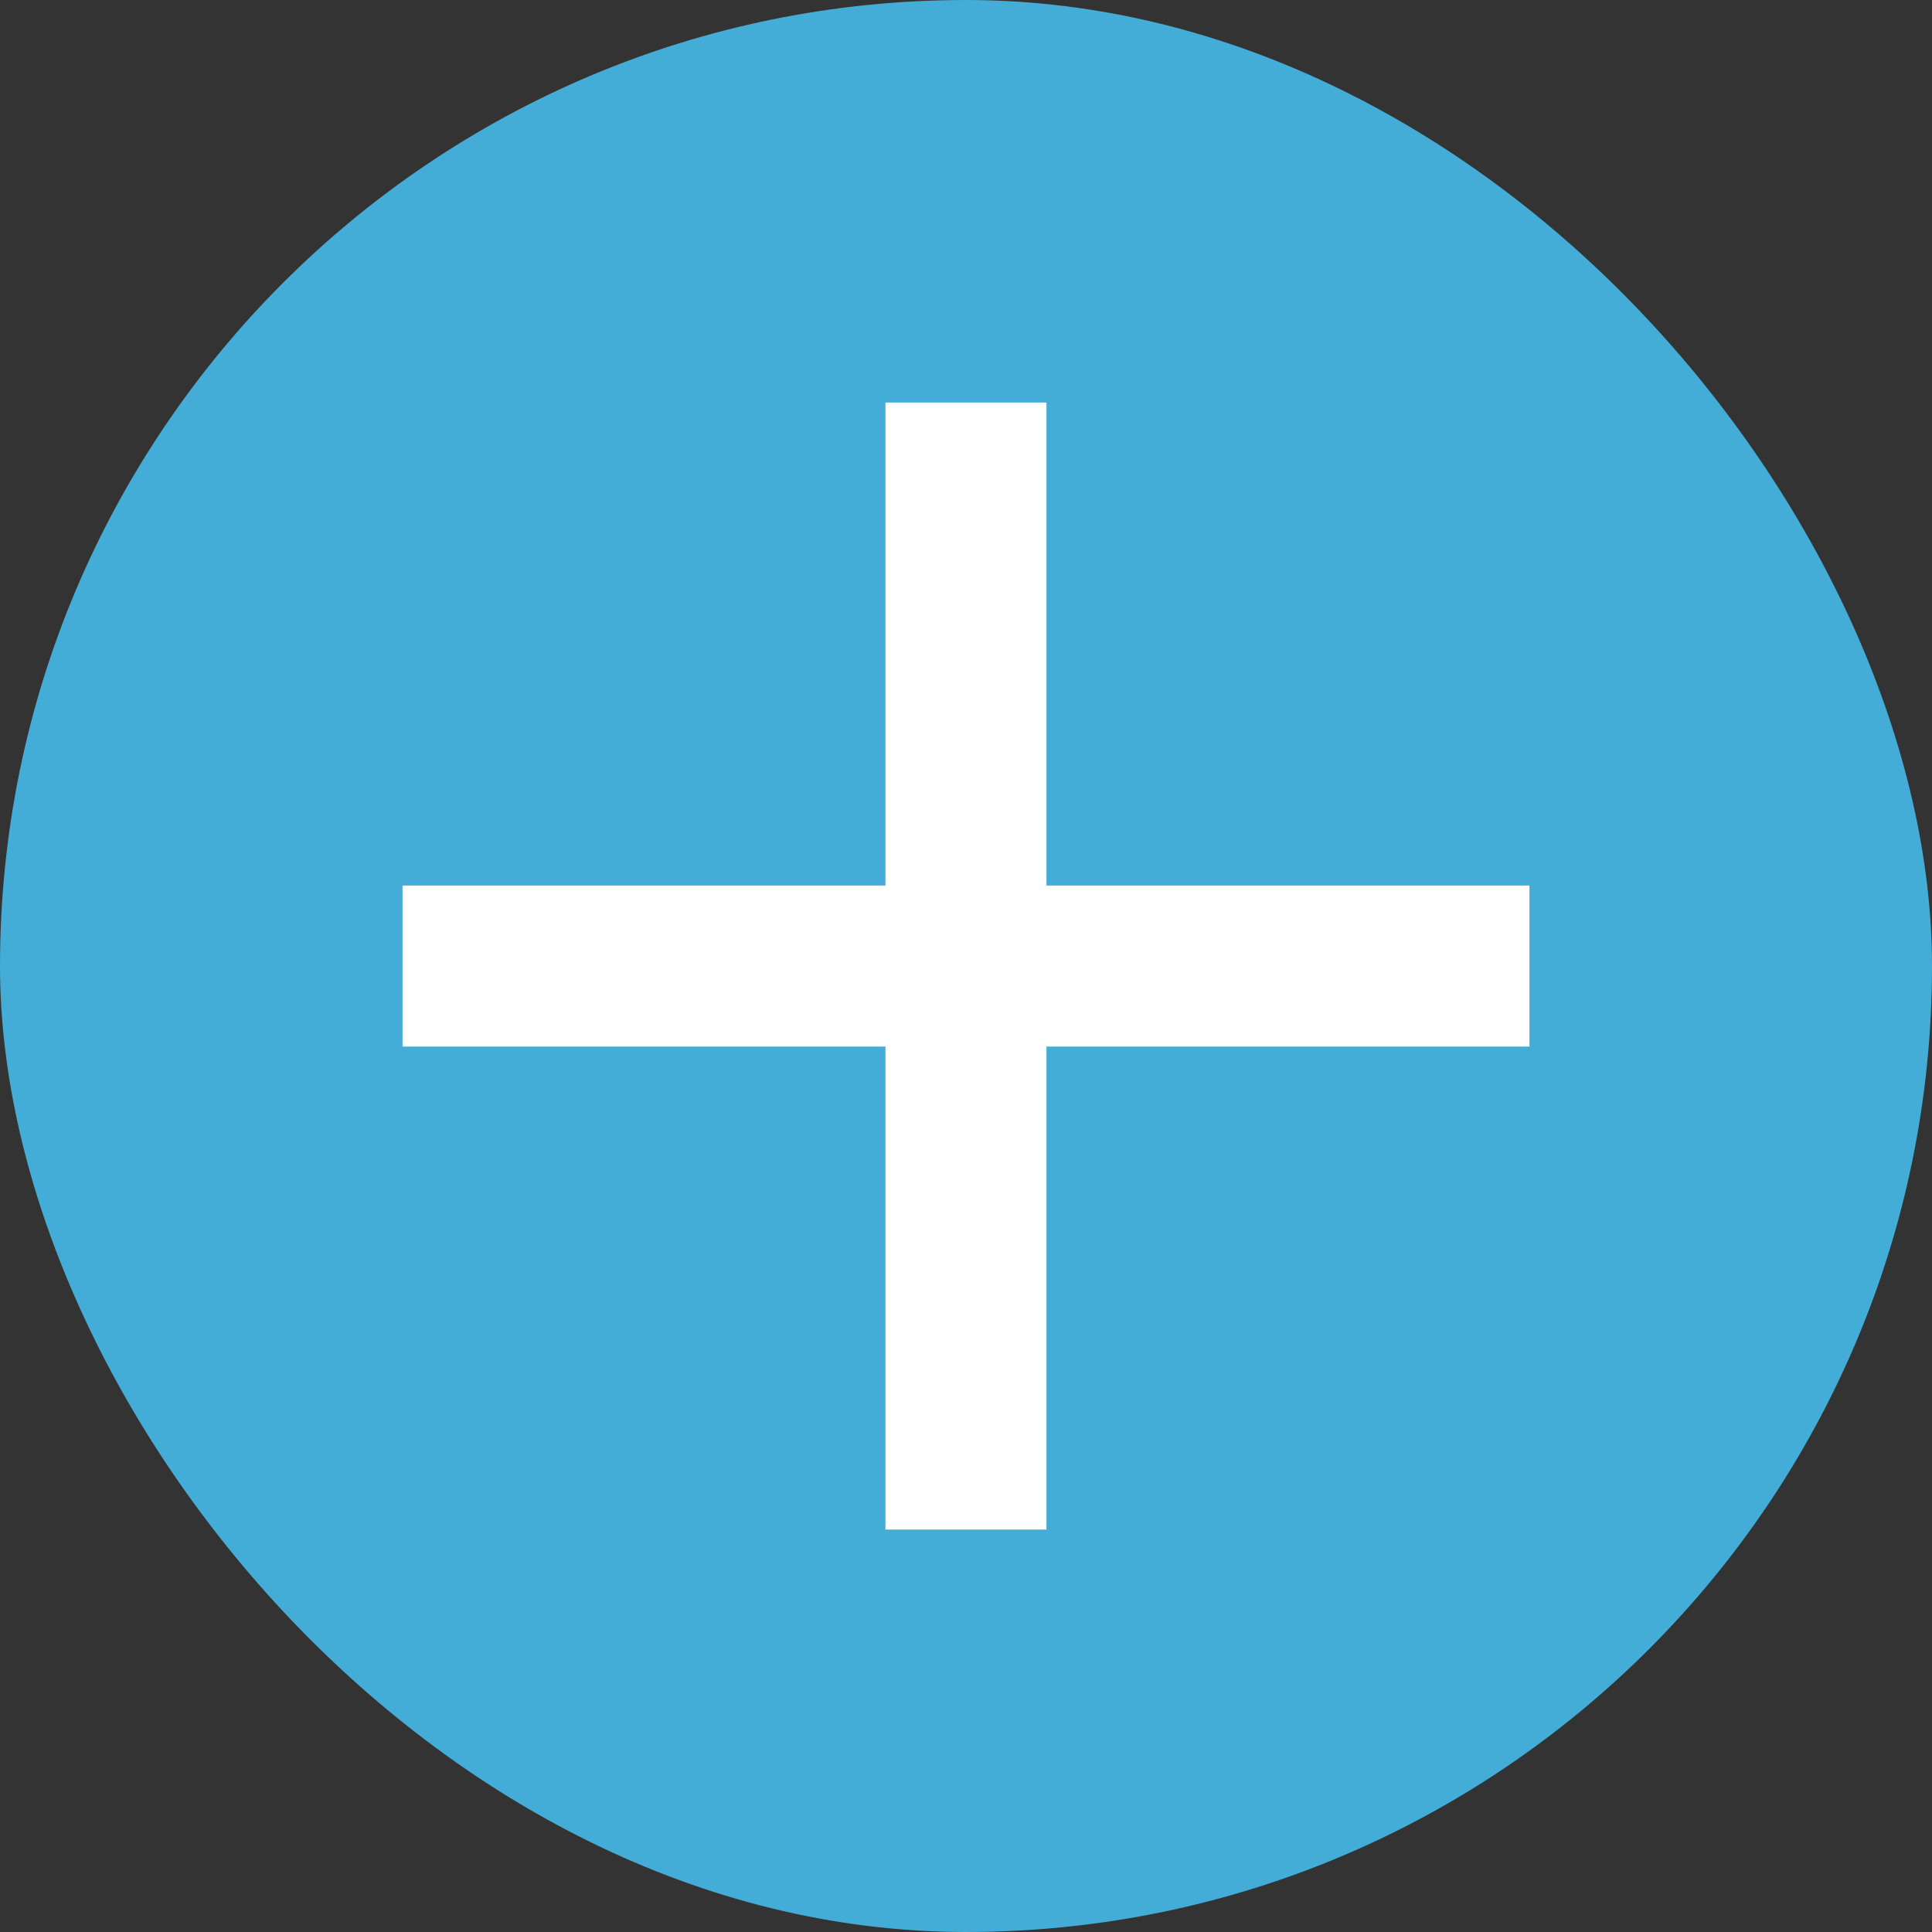 <svg width="20" height="20" viewBox="0 0 20 20" fill="none" xmlns="http://www.w3.org/2000/svg">
<rect x="0" y="0" width="20" height="20" fill="#333333" stroke="none"/>
<rect width="20" height="20" rx="10" fill="#43ACD7"/>
<g clip-path="url(#clip0_1901_8132)">
<path d="M15.833 10.834H10.833V15.834H9.166V10.834H4.167V9.167H9.166V4.167H10.833V9.167H15.833V10.834Z" fill="white"/>
</g>
<defs>
<clipPath id="clip0_1901_8132">
<rect width="20" height="20" fill="white"/>
</clipPath>
</defs>
</svg>
